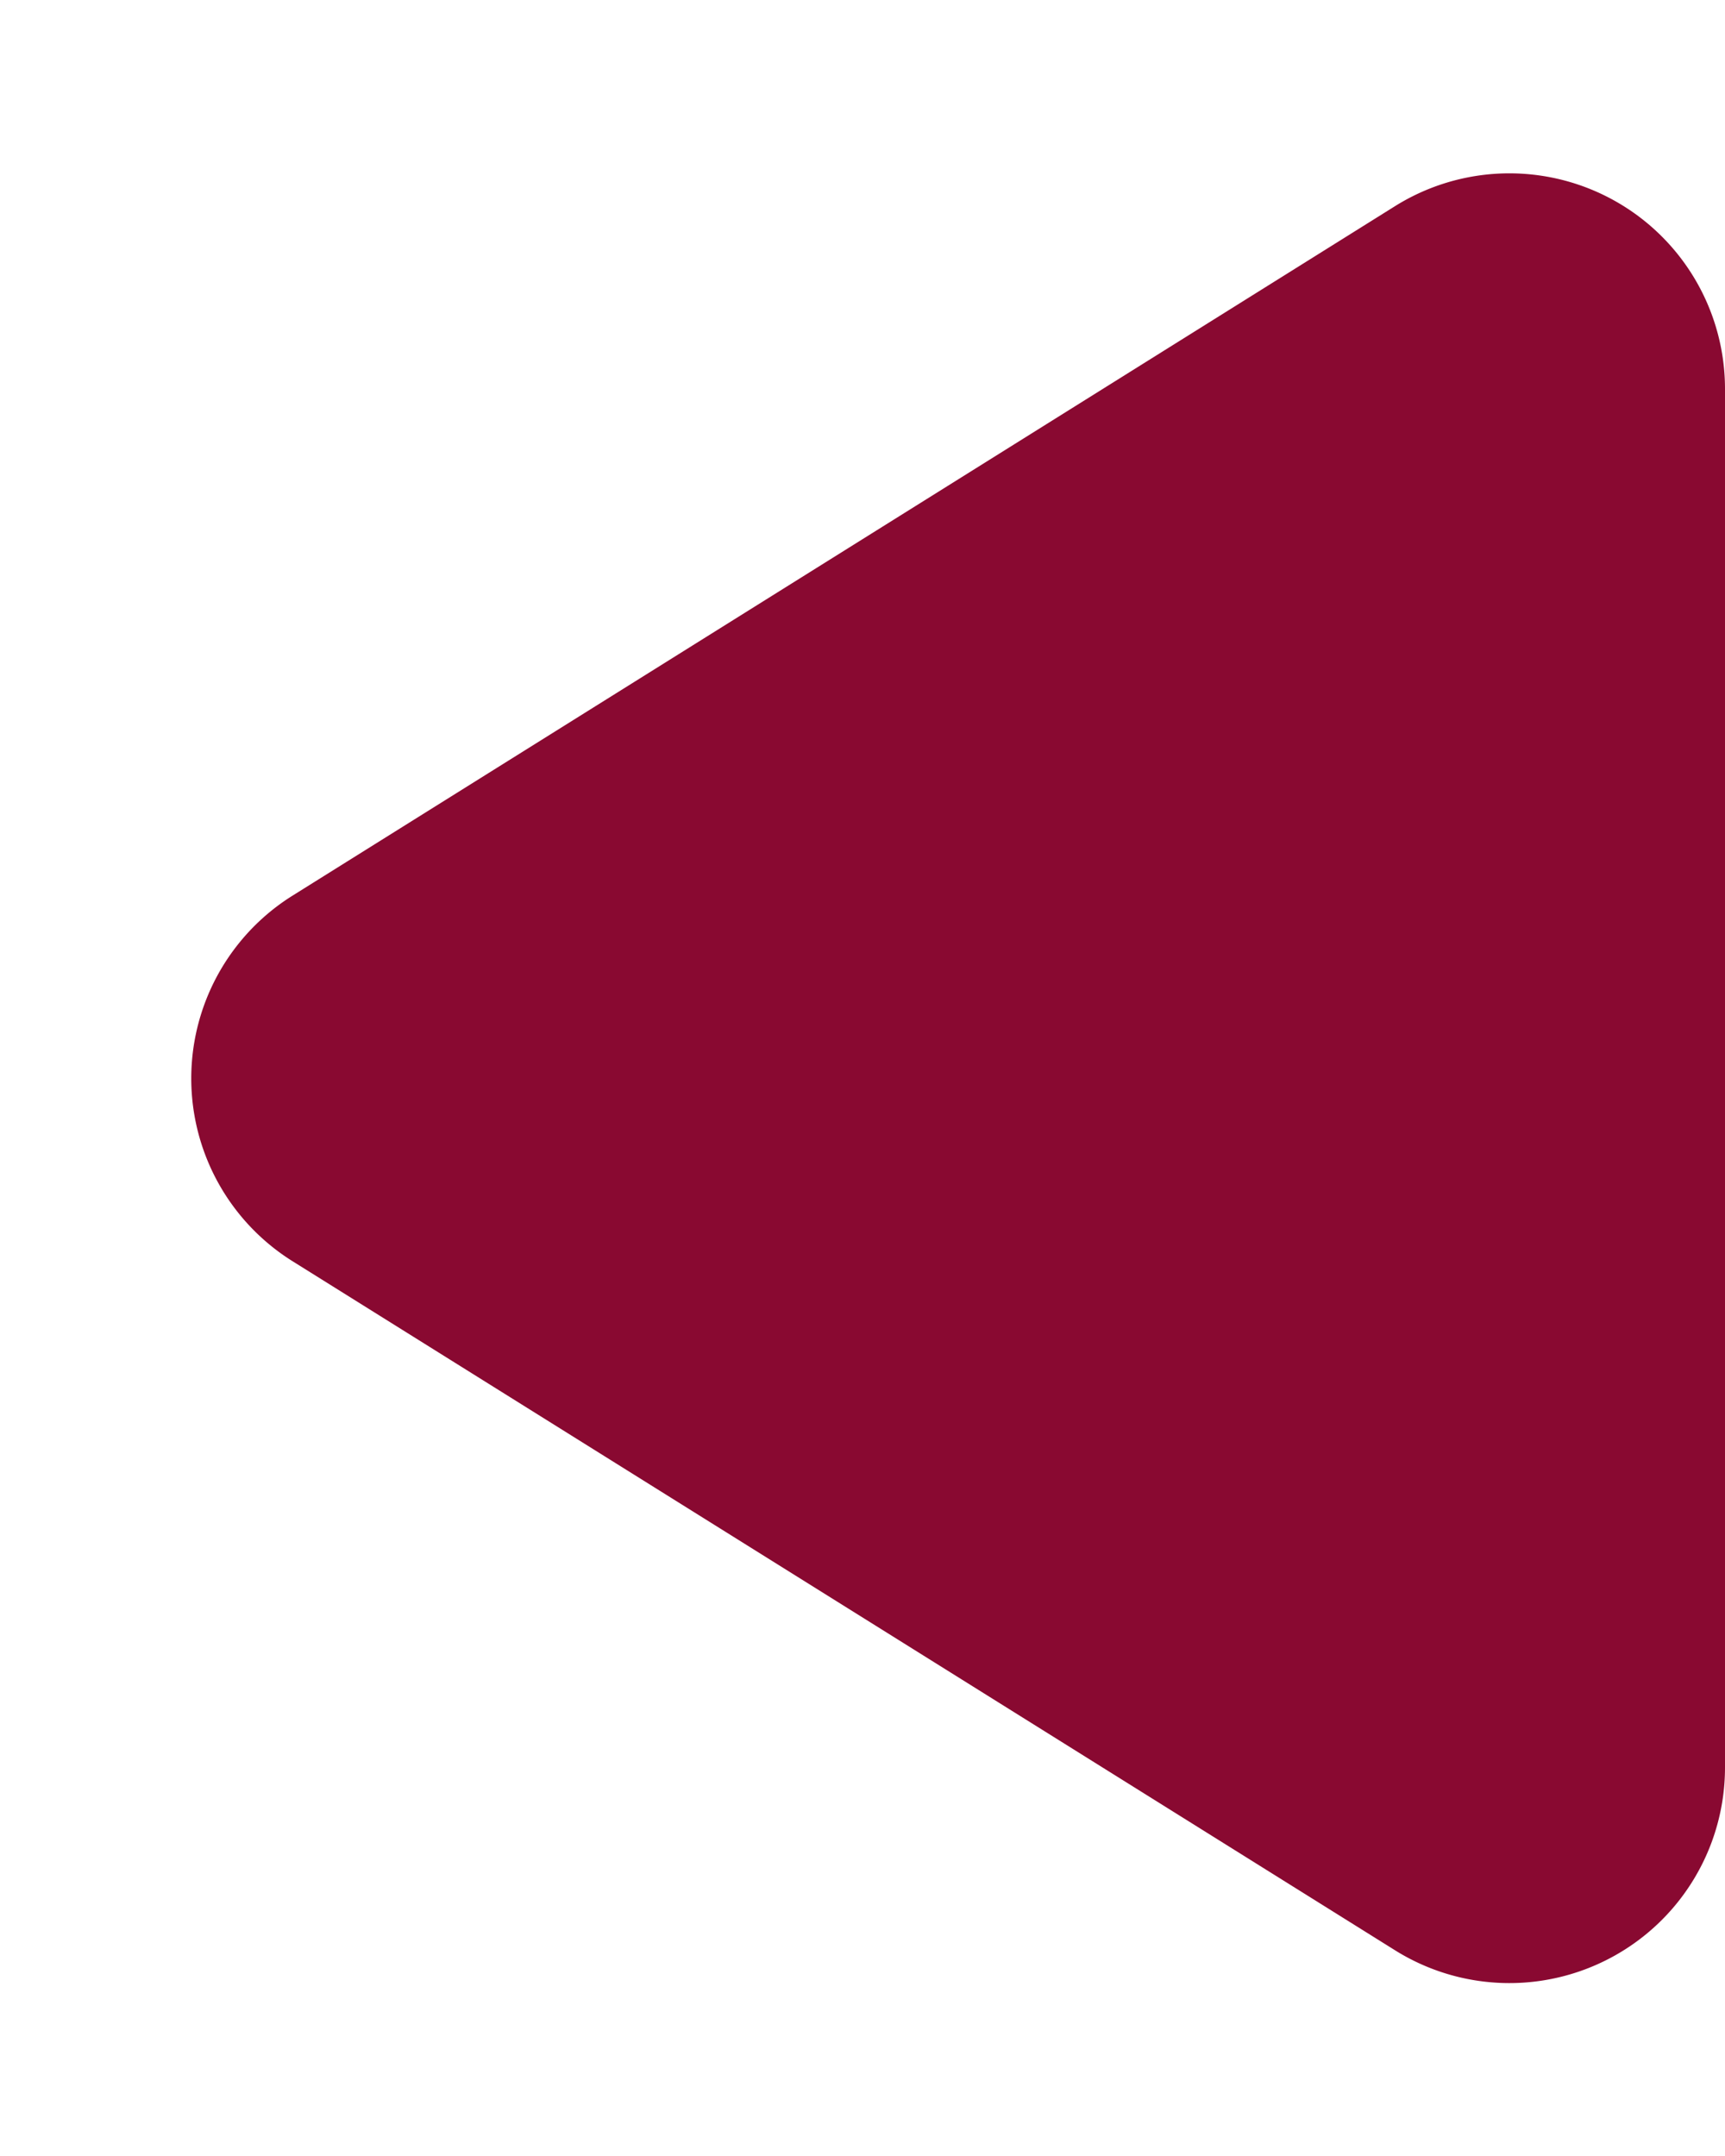 <svg xmlns="http://www.w3.org/2000/svg" width="16" height="20" viewBox="0 0 16 20">
  <path id="Polygone_10" data-name="Polygone 10" d="M8.3,2.714a2,2,0,0,1,3.392,0L18.088,12.94a2,2,0,0,1-1.7,3.06H3.608a2,2,0,0,1-1.7-3.06Z" transform="translate(0 20) rotate(-90)" fill="#890931"/>
</svg>
